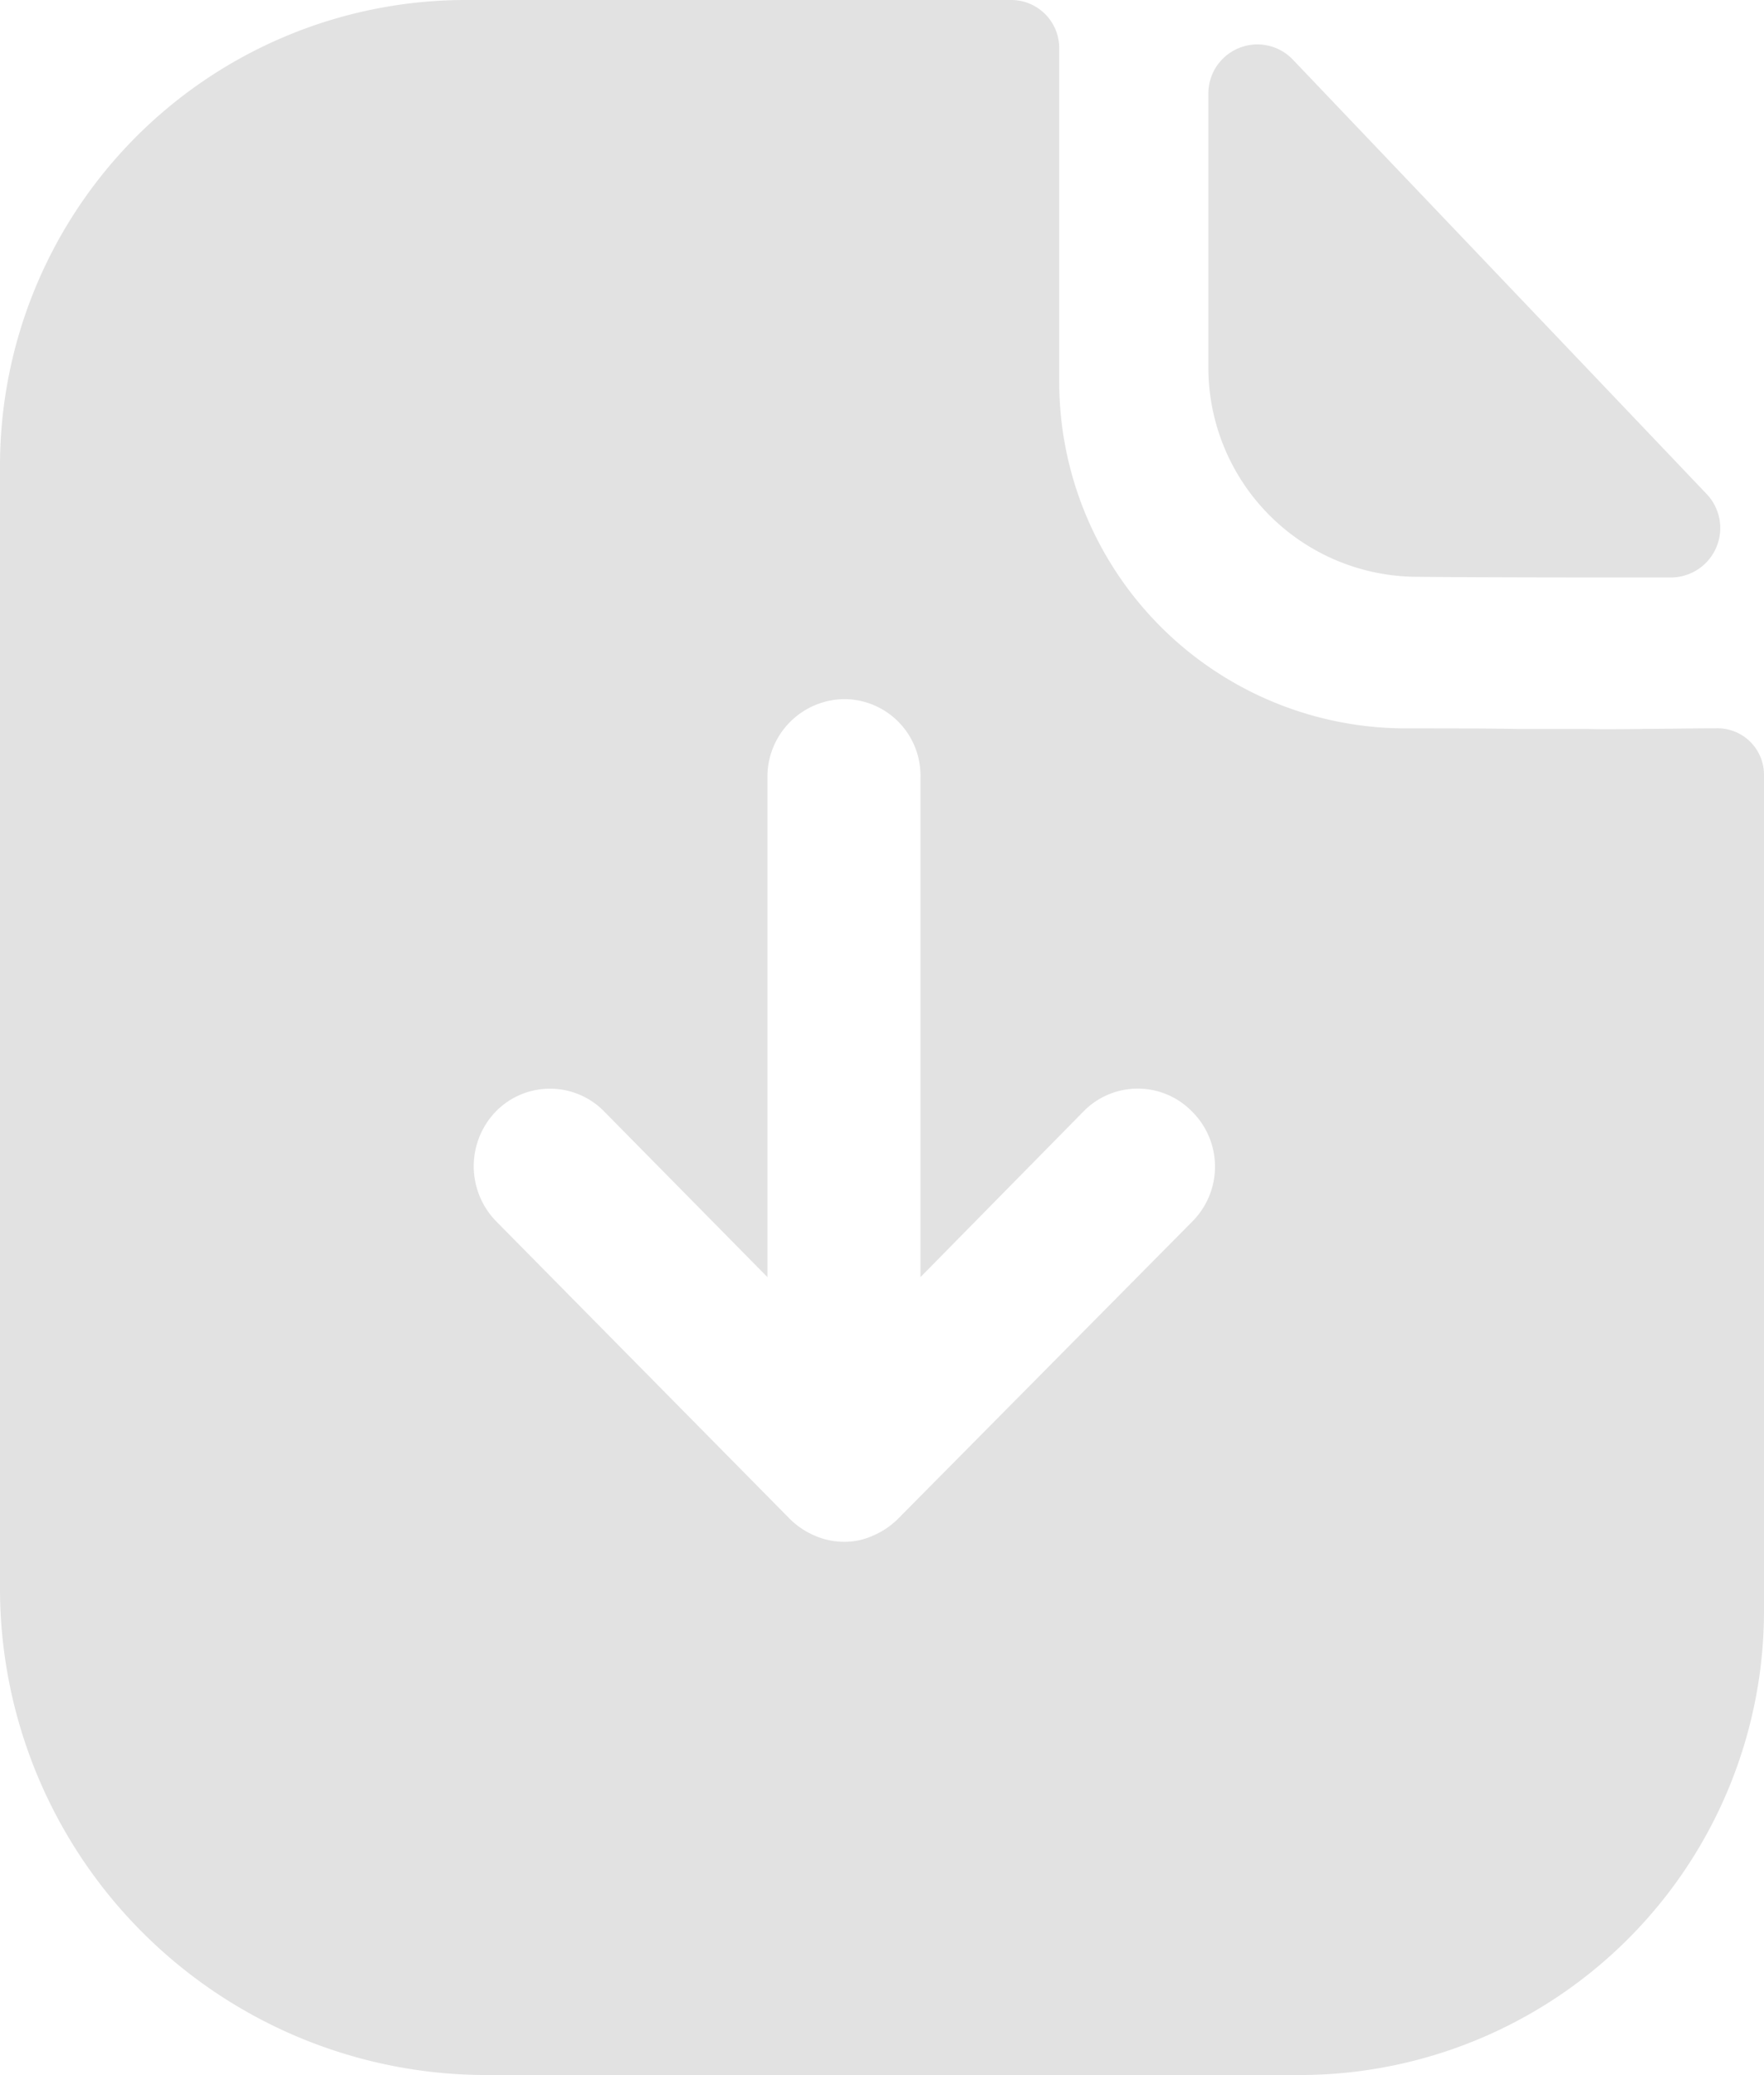 <svg xmlns="http://www.w3.org/2000/svg" width="20.446" height="24.054" viewBox="0 0 20.446 24.054">
  <path id="paper-download.4" d="M13.907,19.607l3.417-3.452a.9.9,0,0,0-.012-1.275.878.878,0,0,0-1.25,0l-1.893,1.924v-5.8a.886.886,0,0,0-.881-.9.9.9,0,0,0-.893.9v5.8L10.5,14.881a.878.878,0,0,0-1.25,0,.914.914,0,0,0,0,1.275l3.406,3.452a.923.923,0,0,0,.286.192.847.847,0,0,0,.345.072.792.792,0,0,0,.333-.072A.922.922,0,0,0,13.907,19.607Zm8.629-9.158c.28,0,.585-.007.862-.007a.539.539,0,0,1,.548.541v9.67a5.383,5.383,0,0,1-5.358,5.4H9.12A5.641,5.641,0,0,1,3.5,20.389V7.424A5.4,5.4,0,0,1,8.87,2h6.359a.557.557,0,0,1,.548.553V6.426a4.02,4.02,0,0,0,3.977,4.017c.5,0,.953,0,1.347.007.3,0,.575,0,.809,0C22.079,10.455,22.3,10.452,22.536,10.45Zm.332-1.755c-.978,0-2.132,0-2.962-.008a2.426,2.426,0,0,1-2.4-2.426V3.09a.568.568,0,0,1,.978-.4L21.99,6.37l1.288,1.353A.573.573,0,0,1,22.869,8.694Z" transform="translate(-3.5 -2)" fill="#e2e2e2" fill-rule="evenodd"/>
</svg>
